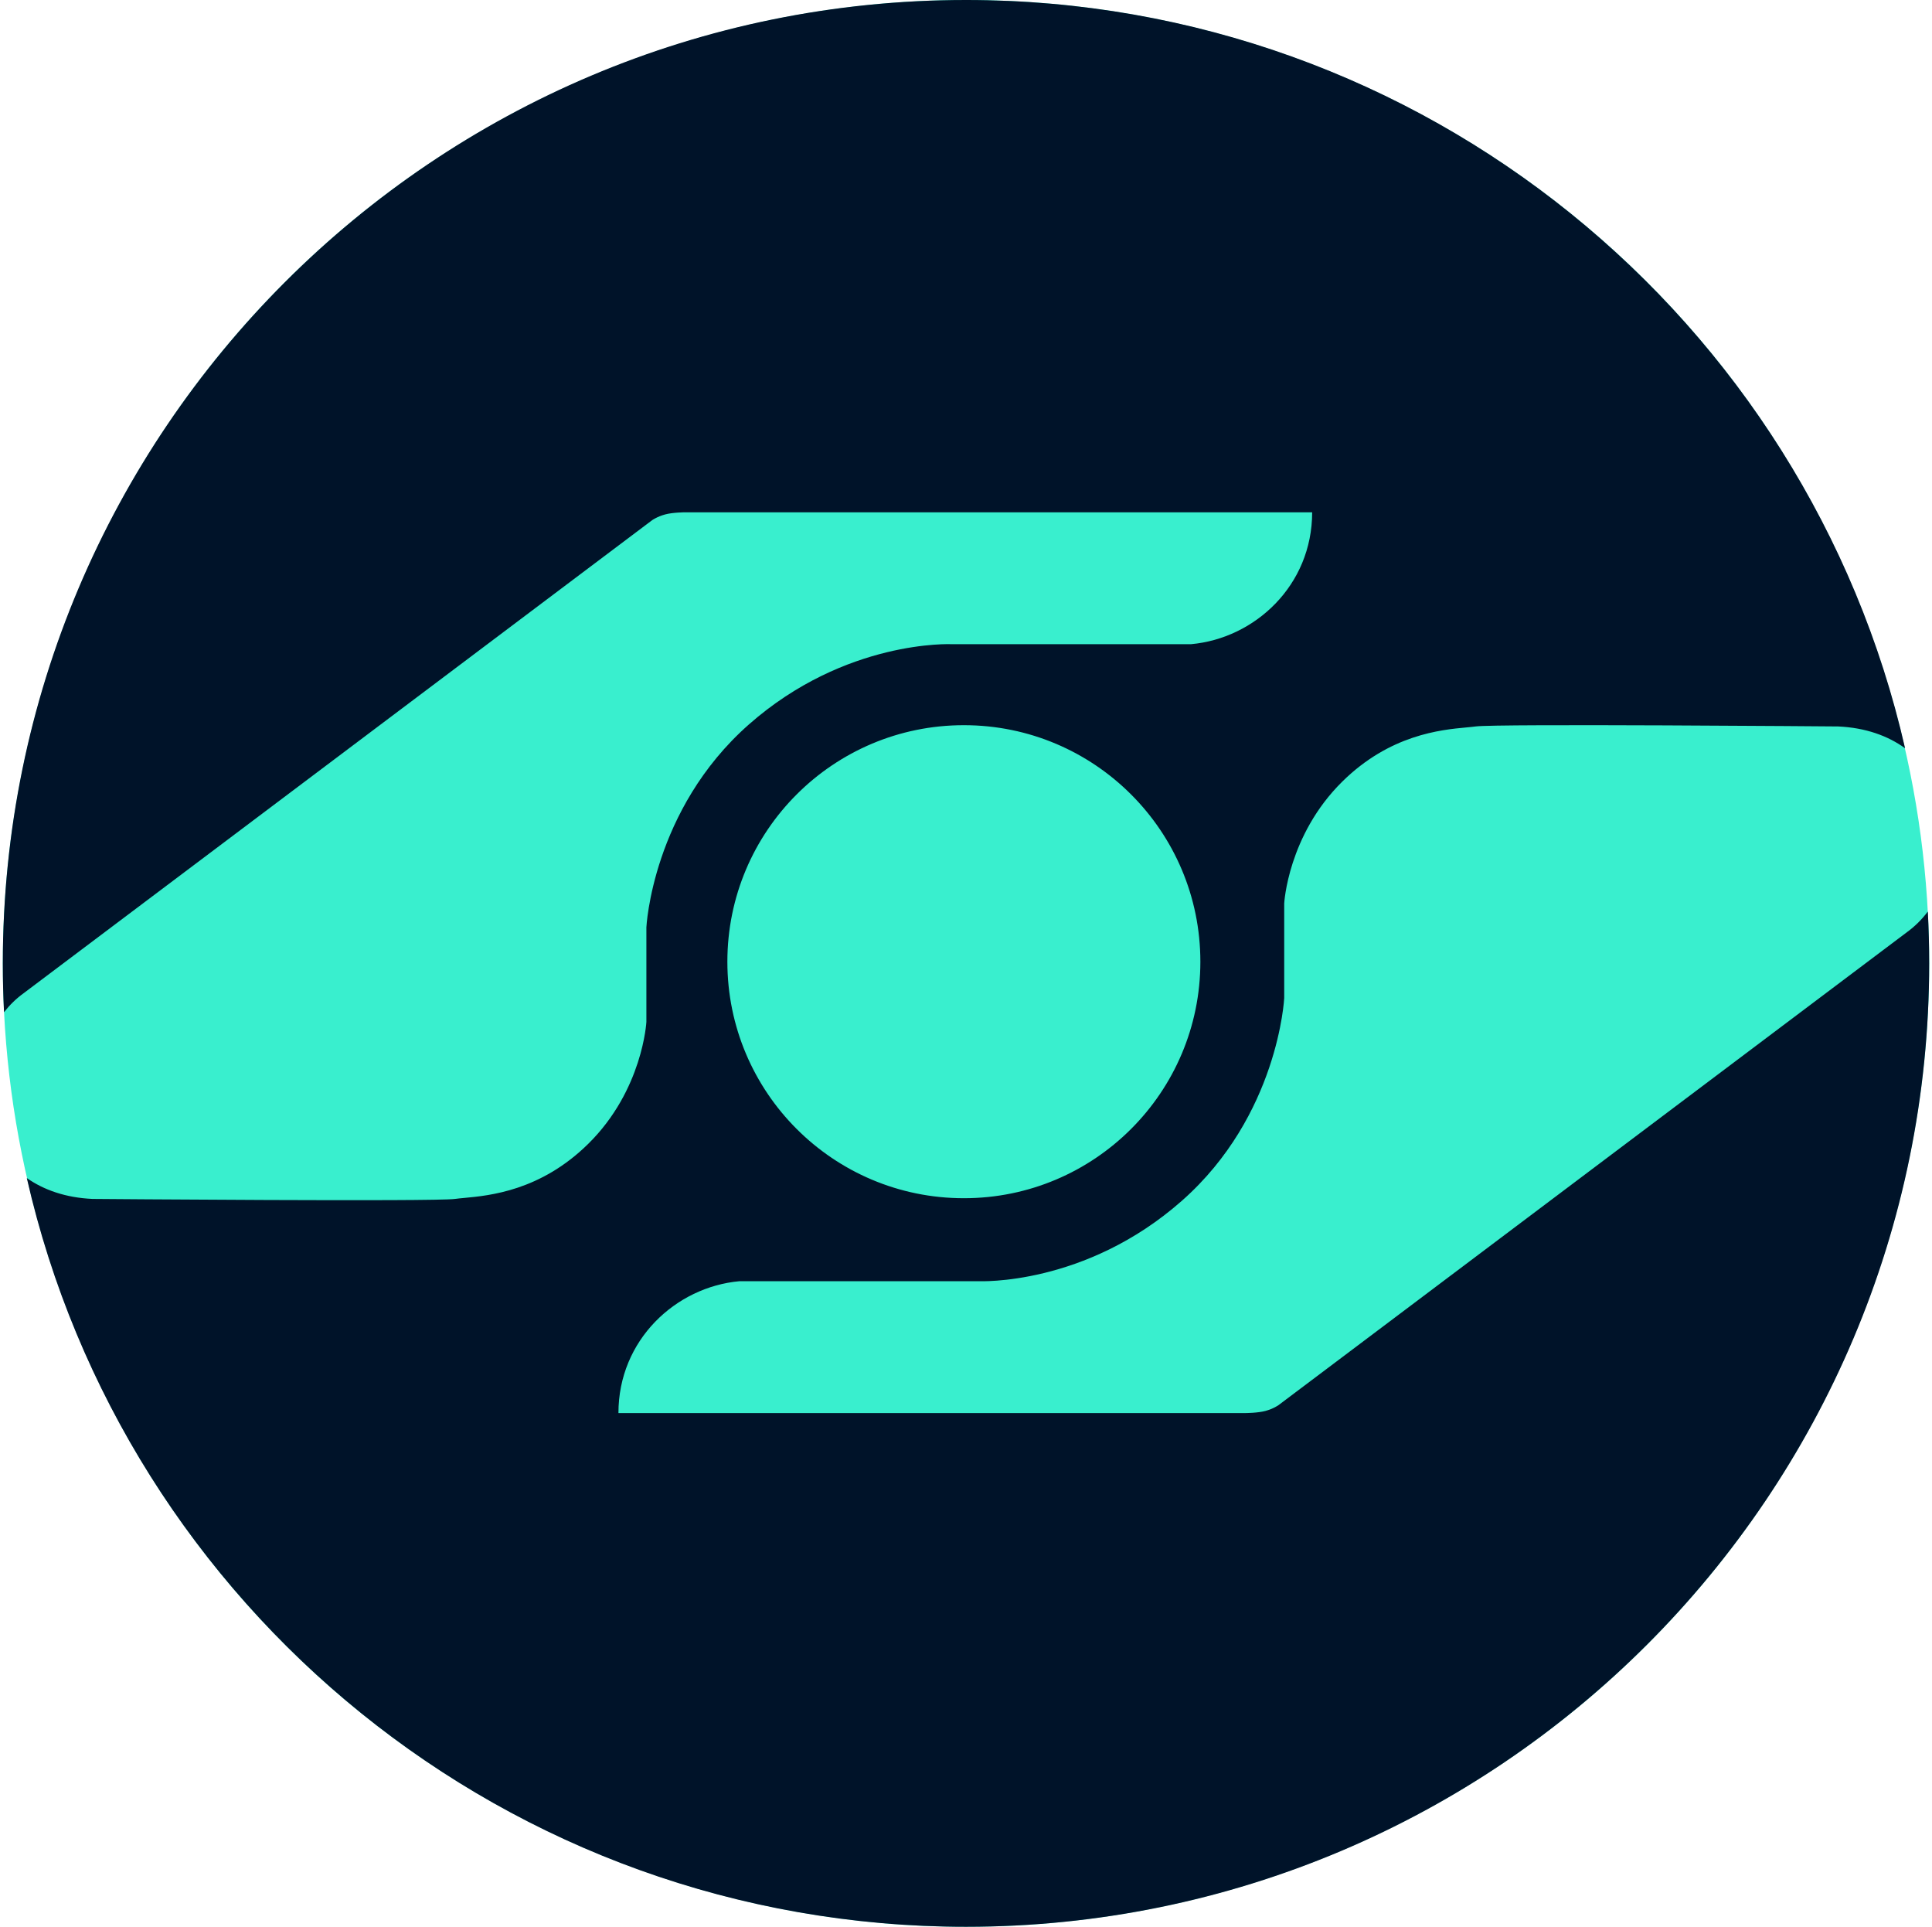<svg width="1373" height="1369" viewBox="0 0 1373 1369" fill="none" xmlns="http://www.w3.org/2000/svg">
    <circle cx="686.5" cy="684.5" r="684.5" fill="#39EFCE" />
    <path fill-rule="evenodd" clip-rule="evenodd"
        d="M686.5 1369C1064.54 1369 1371 1062.54 1371 684.5C1371 672.141 1370.67 659.859 1370.03 647.661C1365.88 653.198 1360.94 658.149 1355.23 662.294L908.563 998.388C908.563 998.388 904.997 1000.94 899.395 1002.46C893.793 1003.99 885.135 1004 885.135 1004H439.5C439.5 952.056 480.244 914.375 525.573 910.301H695.681C695.681 910.301 771.05 913.856 839.806 853.257C908.563 792.658 912.637 709.143 912.637 709.143V641.924C912.637 641.924 915.184 593.547 953.891 555.355C987.786 521.911 1024.02 518.533 1042.09 516.849C1044.66 516.61 1046.86 516.405 1048.63 516.153C1062.9 514.126 1306.33 516.153 1306.33 516.153C1325.83 517.048 1341.63 522.8 1353.87 531.631C1284.42 227.183 1011.99 0 686.5 0C308.461 0 2 306.461 2 684.5C2 696.129 2.29 707.69 2.863 719.176C6.819 714.108 11.458 709.559 16.768 705.706L463.437 369.612C463.437 369.612 467.003 367.065 472.605 365.537C478.207 364.008 486.866 364 486.866 364H932.5C932.5 415.944 891.756 453.625 846.427 457.699H676.319C676.319 457.699 600.95 454.144 532.194 514.743C463.437 575.342 459.363 658.857 459.363 658.857V726.076C459.363 726.076 456.816 774.453 418.109 812.645C384.214 846.089 347.976 849.467 329.908 851.151C327.342 851.39 325.143 851.595 323.369 851.847C309.1 853.874 65.669 851.847 65.669 851.847C46.654 850.975 31.157 845.484 19.055 837.023C88.377 1141.65 360.888 1369 686.5 1369ZM684.986 851.347C777.809 851.347 853.057 776.11 853.057 683.3C853.057 590.49 777.809 515.253 684.986 515.253C592.163 515.253 516.915 590.49 516.915 683.3C516.915 776.11 592.163 851.347 684.986 851.347Z"
        fill="#001329" />
</svg>